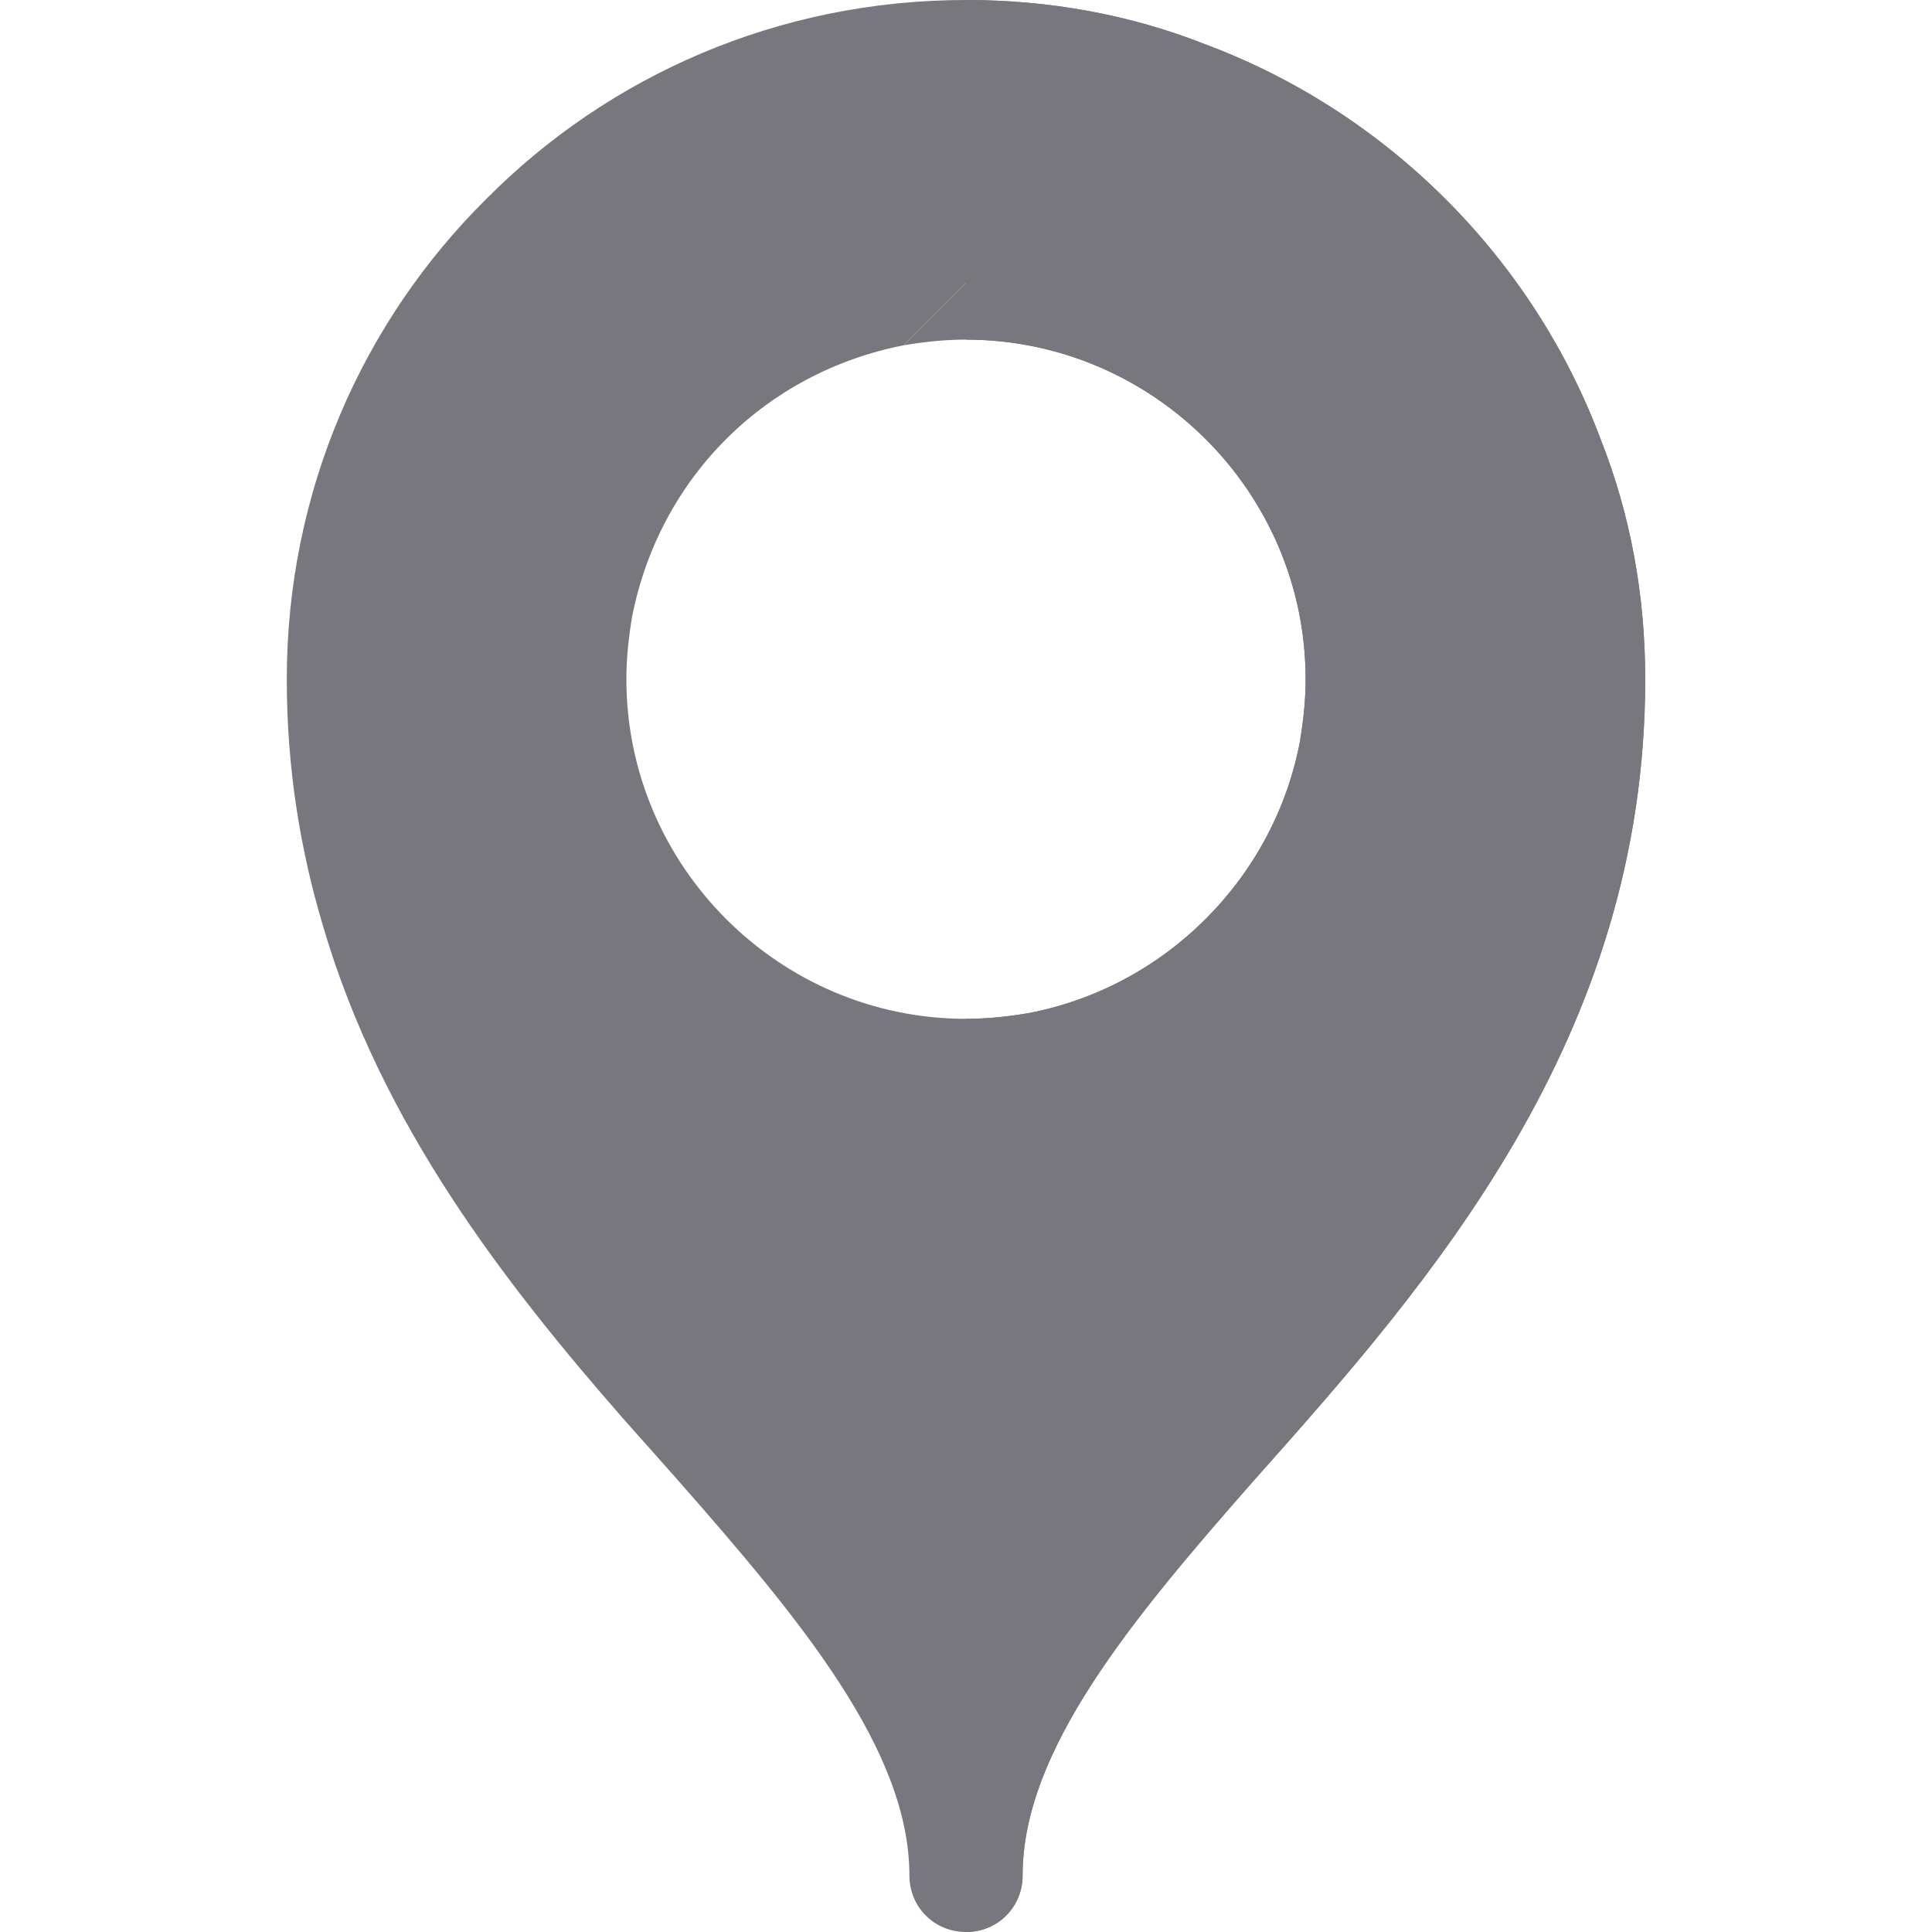 <?xml version="1.0" encoding="utf-8"?>
<!-- Generator: Adobe Illustrator 23.1.0, SVG Export Plug-In . SVG Version: 6.00 Build 0)  -->
<svg version="1.1" id="Capa_1" xmlns="http://www.w3.org/2000/svg" xmlns:xlink="http://www.w3.org/1999/xlink" x="0px" y="0px"
	 viewBox="0 0 512 512" style="enable-background:new 0 0 512 512;" xml:space="preserve">
<style type="text/css">
	.st0{fill:#78777D;}
</style>
<g>
	<g id="Google_Maps_2_">
		<g>
			<path class="st0" d="M272.5,268.5l-55,85l-52.4,22.4c-30.9-35.4-63.9-77.4-79.5-130.5L117,187l50.5-23.5
				c-0.9,5.4-1.5,10.8-1.5,16.5c0,49.5,40.5,90,90,90C261.7,270,267.1,269.4,272.5,268.5z"/>
		</g>
	</g>
	<path class="st0" d="M344.5,196.4c0.9-5.4,1.5-10.7,1.5-16.4c0-49.5-40.4-89.9-89.9-90H256c-5.7,0-11.1,0.6-16.5,1.5l79.8-79.8
		c48.3,18,87,56.7,105,105L344.5,196.4C344.5,196.5,344.5,196.4,344.5,196.4z"/>
	<path class="st0" d="M424.3,116.7L397,170l-52.5,26.5c0,0,0-0.1,0-0.1c0.9-5.4,1.5-10.7,1.5-16.4c0-49.5-40.4-89.9-89.9-90H256V75
		l18-40l45.3-23.3C367.6,29.7,406.3,68.4,424.3,116.7z"/>
	<g>
		<path class="st0" d="M424.3,116.7l-79.8,79.8c-6.9,36.3-35.7,65.1-72,72h0l-86.9,86.9l-20.5,20.5c5.1,5.7,9.6,10.8,14.4,16.2
			C212.5,429.6,241,464,241,497c0,8.4,6.6,15,15,15s15-6.6,15-15c0-33,28.5-67.4,61.5-104.9C378.7,340.2,436,275.4,436,180
			C436,157.8,432.1,136.5,424.3,116.7L424.3,116.7z"/>
		<path class="st0" d="M424.3,116.7l-79.8,79.8v0c-6.9,36.3-35.7,65.1-72,72c0,0,0,0,0,0L256,285v227c8.4,0,15-6.6,15-15
			c0-33,28.5-67.4,61.5-104.9C378.7,340.2,436,275.4,436,180C436,157.8,432.1,136.5,424.3,116.7L424.3,116.7z"/>
	</g>
	<g id="Google_Maps_3_">
		<path class="st0" d="M256,285l16.5-16.5c-5.4,0.9-10.8,1.5-16.5,1.5V285z"/>
	</g>
	<path class="st0" d="M319.3,11.7l-79.8,79.8c-18.3,3.6-34.5,12.3-47.1,24.9L146,97l-17.2-44.2C161.2,20.1,206.2,0,256,0
		C278.2,0,299.5,3.9,319.3,11.7z"/>
	<path class="st0" d="M256,75l63.3-63.3C299.5,3.9,278.2,0,256,0L256,75L256,75z"/>
	<path class="st0" d="M192.4,116.4c-12.6,12.6-21.3,28.8-24.9,47.1l-81.9,81.9c-6-20.1-9.6-41.7-9.6-65.4
		c0-49.8,20.1-94.8,52.8-127.2L192.4,116.4z"/>
</g>
</svg>
